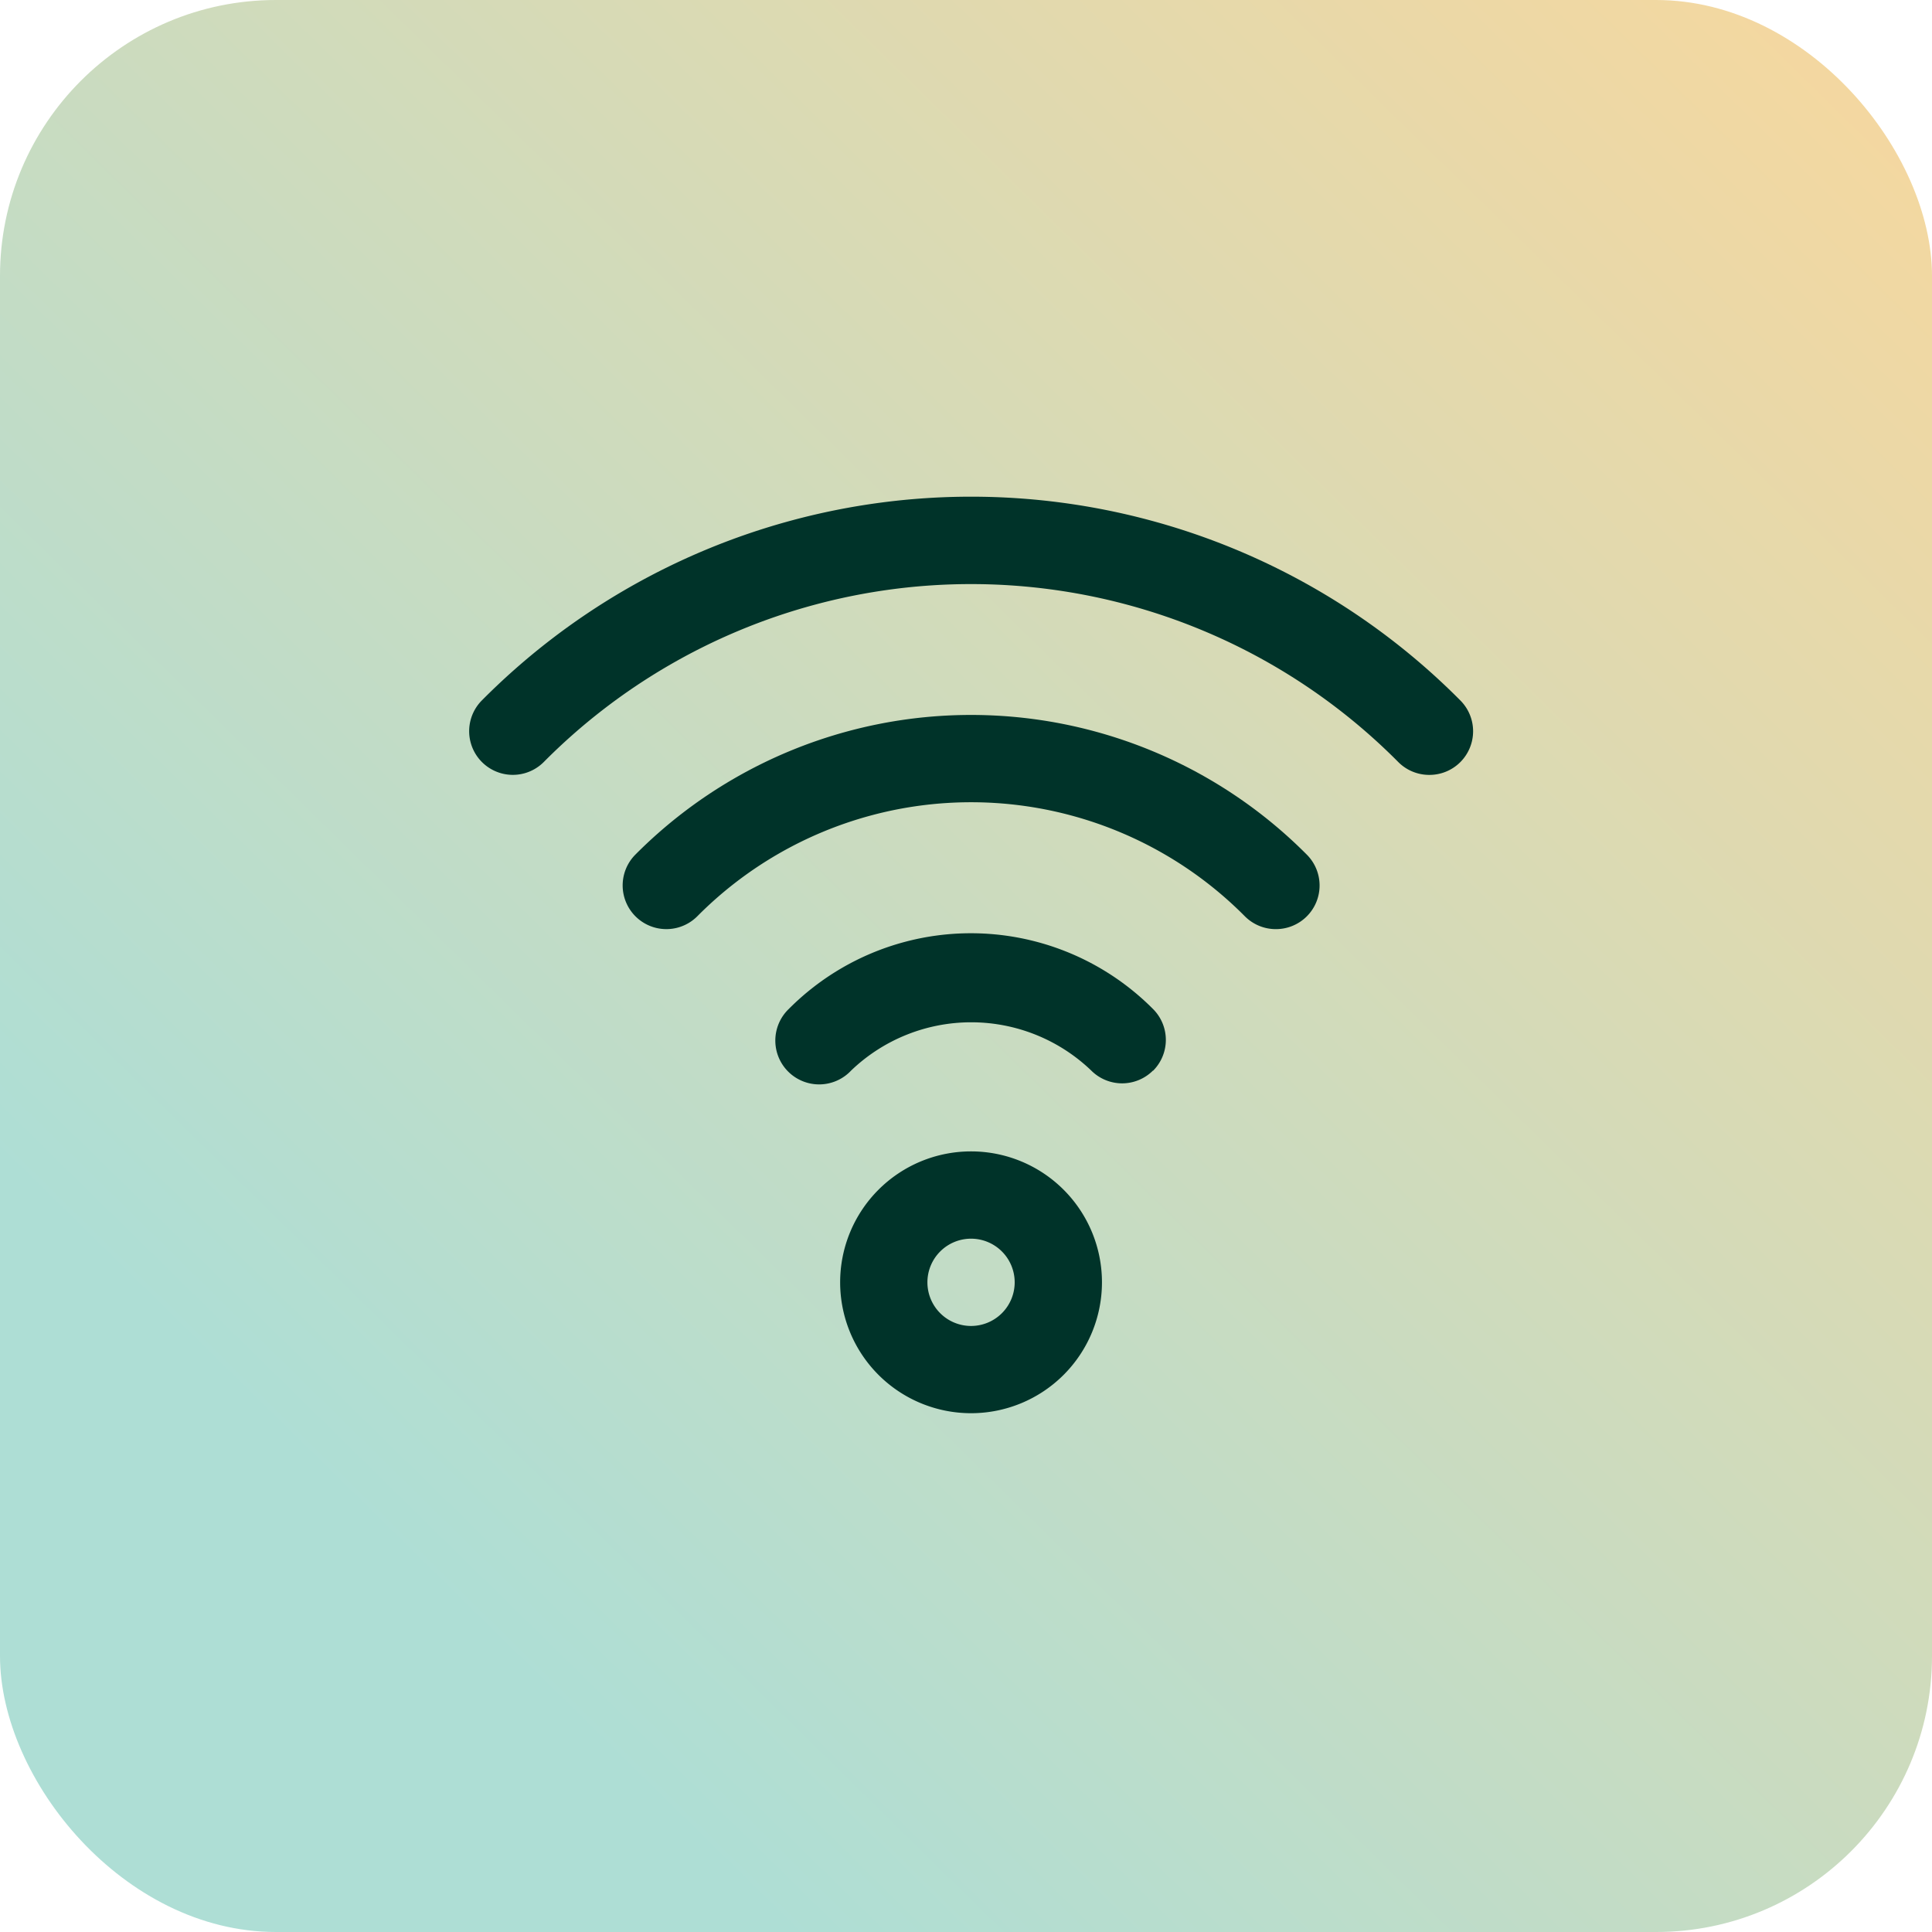 <svg xmlns="http://www.w3.org/2000/svg" xmlns:xlink="http://www.w3.org/1999/xlink" width="70" height="70" viewBox="0 0 70 70">
  <defs>
    <linearGradient id="linear-gradient" x1="1" x2="0.21" y2="0.805" gradientUnits="objectBoundingBox">
      <stop offset="0" stop-color="#f8d79d"/>
      <stop offset="1" stop-color="#aeded5"/>
    </linearGradient>
  </defs>
  <g id="Grupo_16802" data-name="Grupo 16802" transform="translate(-765.895 -6147.895)">
    <rect id="Retângulo_3149" data-name="Retângulo 3149" width="70" height="70" rx="10" transform="translate(765.895 6147.895)" fill="url(#linear-gradient)"/>
    <g id="Grupo_16850" data-name="Grupo 16850" transform="translate(778.897 6157.895)">
      <path id="Caminho_16427" data-name="Caminho 16427" d="M38.784,18.076a1.581,1.581,0,0,0,1.123-2.7,24.974,24.974,0,0,0-35.449,0A1.582,1.582,0,0,0,6.7,17.609a21.808,21.808,0,0,1,30.959,0A1.581,1.581,0,0,0,38.784,18.076Z" transform="translate(0)" fill="#003329"/>
      <path id="Caminho_16428" data-name="Caminho 16428" d="M41.728,35.758a1.581,1.581,0,0,0,1.123-2.7,17.148,17.148,0,0,0-24.326,0,1.583,1.583,0,1,0,2.245,2.233,13.973,13.973,0,0,1,19.836,0A1.581,1.581,0,0,0,41.728,35.758Z" transform="translate(-8.506 -12.094)" fill="#003329"/>
      <path id="Caminho_16429" data-name="Caminho 16429" d="M45.783,52.985a1.581,1.581,0,0,0,0-2.237,9.305,9.305,0,0,0-13.2,0,1.588,1.588,0,1,0,2.261,2.229,6.285,6.285,0,0,1,8.7,0,1.581,1.581,0,0,0,2.237,0Z" transform="translate(-17.008 -24.189)" fill="#003329"/>
      <path id="Caminho_16430" data-name="Caminho 16430" d="M42.743,68a4.743,4.743,0,1,0,4.743,4.743A4.743,4.743,0,0,0,42.743,68Zm0,6.325a1.581,1.581,0,1,1,1.581-1.581A1.581,1.581,0,0,1,42.743,74.325Z" transform="translate(-20.562 -36.283)" fill="#003329"/>
    </g>
  </g>
</svg>
